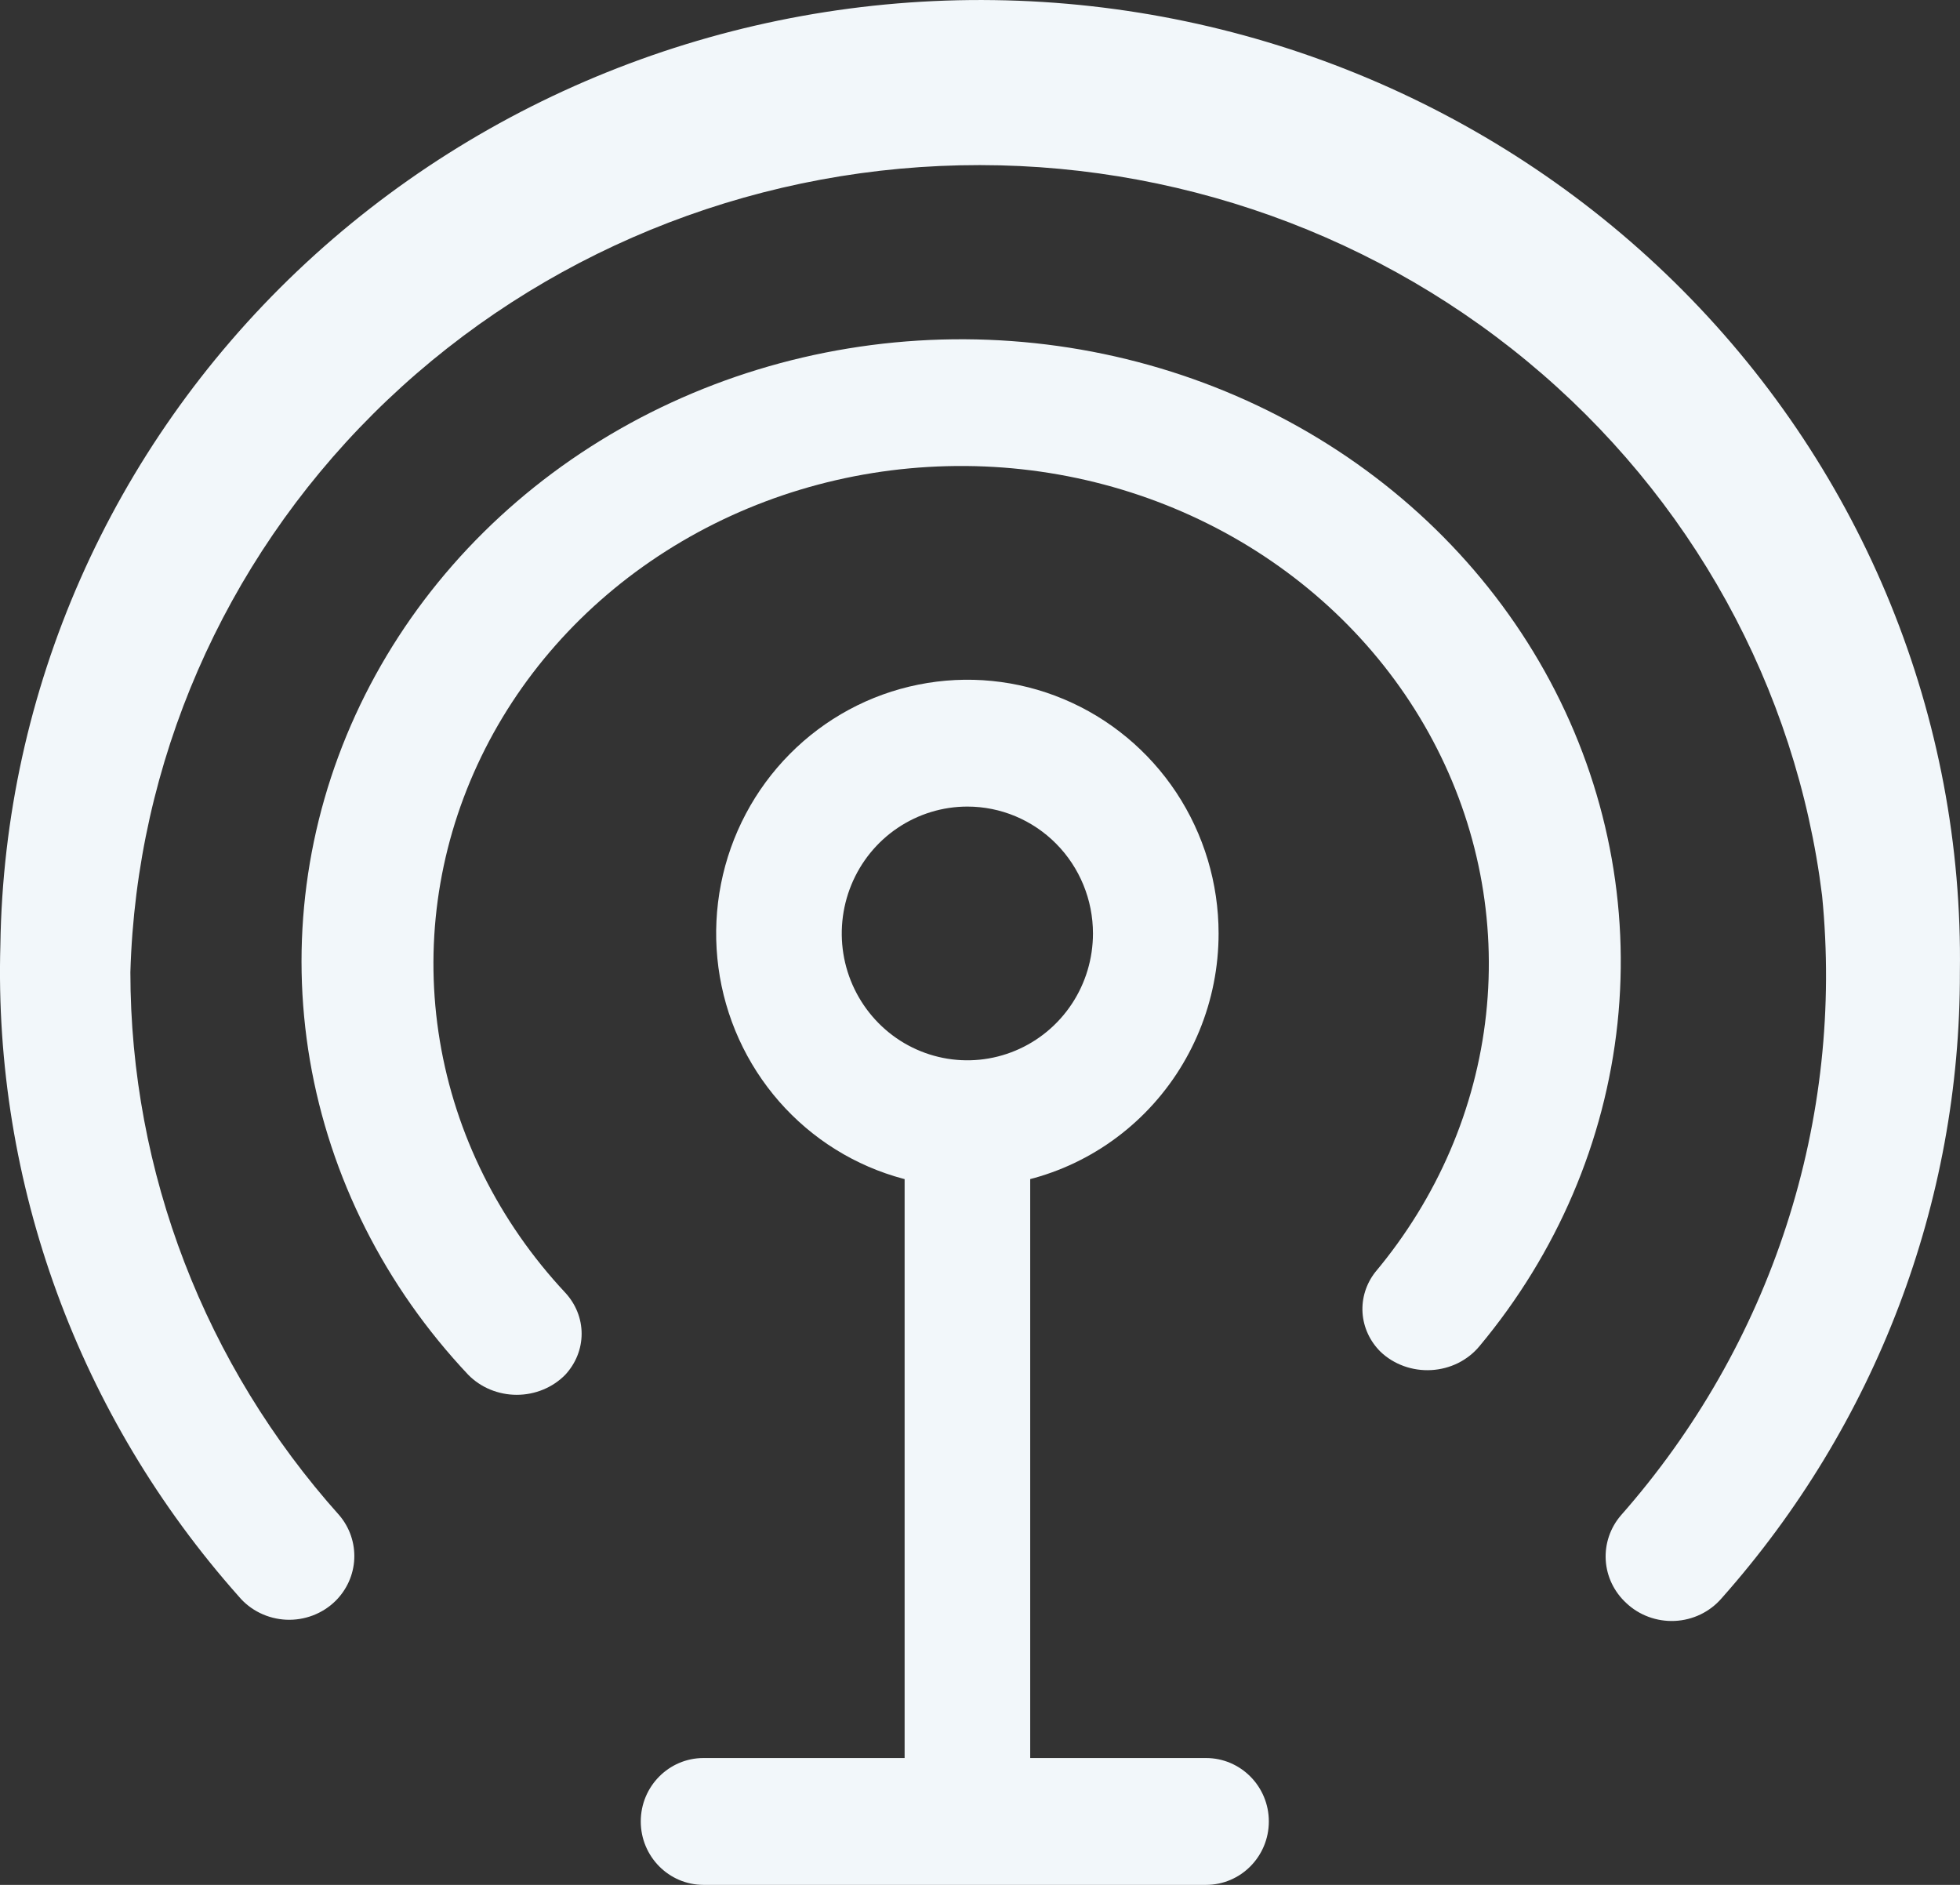 <svg width="52" height="50" viewBox="0 0 52 50" fill="none" xmlns="http://www.w3.org/2000/svg">
<rect x="0" y="0" width="52" height="50" fill="#333333" stroke="none"/>
<path d="M43.142 42.52C42.821 42.223 42.627 41.818 42.601 41.386C42.576 40.954 42.719 40.529 43.004 40.198C44.983 37.953 46.477 35.338 47.394 32.512C48.312 29.686 48.634 26.708 48.341 23.757C47.656 18.238 44.863 13.176 40.522 9.587C36.181 5.997 30.613 4.146 24.935 4.403C19.257 4.66 13.888 7.008 9.905 10.974C5.922 14.941 3.619 20.233 3.459 25.791C3.462 31.092 5.433 36.211 9.004 40.198C9.278 40.522 9.418 40.933 9.399 41.353C9.38 41.773 9.202 42.17 8.9 42.469C8.729 42.637 8.525 42.767 8.299 42.853C8.074 42.938 7.833 42.977 7.591 42.966C7.349 42.954 7.113 42.894 6.897 42.788C6.68 42.682 6.489 42.533 6.336 42.35C2.084 37.568 -0.174 31.397 0.01 25.062C0.109 18.319 2.943 11.891 7.887 7.191C12.832 2.492 19.483 -0.094 26.377 0.003C33.27 0.099 39.843 2.871 44.648 7.707C49.452 12.543 52.096 19.048 51.997 25.791C52.012 31.894 49.764 37.795 45.672 42.401C45.519 42.578 45.329 42.723 45.116 42.826C44.903 42.928 44.671 42.987 44.434 42.998C44.196 43.009 43.959 42.972 43.737 42.89C43.515 42.808 43.312 42.682 43.142 42.52Z" fill="#F2F7FA"/>
<path d="M25.665 31.492C24.347 31.492 23.058 31.097 21.962 30.358C20.866 29.618 20.012 28.567 19.507 27.337C19.003 26.107 18.871 24.754 19.128 23.448C19.385 22.143 20.02 20.944 20.952 20.003C21.884 19.061 23.072 18.42 24.365 18.161C25.658 17.901 26.998 18.034 28.216 18.544C29.433 19.053 30.474 19.916 31.207 21.022C31.939 22.129 32.33 23.43 32.33 24.762C32.33 26.547 31.628 28.258 30.378 29.52C29.128 30.783 27.433 31.492 25.665 31.492ZM25.665 21.396C25.006 21.396 24.362 21.594 23.814 21.963C23.265 22.333 22.838 22.859 22.586 23.474C22.334 24.089 22.268 24.765 22.396 25.418C22.525 26.071 22.843 26.67 23.309 27.141C23.775 27.612 24.368 27.932 25.015 28.062C25.661 28.192 26.331 28.125 26.94 27.87C27.549 27.616 28.07 27.184 28.436 26.631C28.802 26.078 28.997 25.427 28.997 24.762C28.997 23.869 28.646 23.013 28.021 22.382C27.396 21.751 26.549 21.396 25.665 21.396Z" fill="#F2F7FA"/>
<path d="M25.666 49.159C25.224 49.159 24.8 48.981 24.488 48.666C24.175 48.35 24 47.922 24 47.476V30.65H27.332V47.476C27.332 47.922 27.157 48.35 26.845 48.666C26.532 48.981 26.108 49.159 25.666 49.159Z" fill="#F2F7FA"/>
<path d="M31.996 46.635H18.666C17.746 46.635 17 47.388 17 48.317C17 49.247 17.746 50 18.666 50H31.996C32.916 50 33.663 49.247 33.663 48.317C33.663 47.388 32.916 46.635 31.996 46.635Z" fill="#F2F7FA"/>
<path d="M12.423 36.469C10.211 34.123 8.754 31.23 8.223 28.131C7.693 25.031 8.111 21.854 9.429 18.97C10.747 16.087 12.91 13.618 15.663 11.854C18.417 10.089 21.647 9.102 24.975 9.007C28.303 8.913 31.59 9.716 34.451 11.322C37.312 12.928 39.628 15.27 41.127 18.073C42.625 20.877 43.245 24.025 42.913 27.149C42.58 30.273 41.31 33.243 39.251 35.71C39.098 35.895 38.905 36.047 38.685 36.157C38.465 36.266 38.222 36.33 37.974 36.344C37.725 36.358 37.477 36.322 37.244 36.238C37.012 36.154 36.801 36.025 36.626 35.858C36.343 35.577 36.175 35.212 36.149 34.826C36.124 34.44 36.243 34.058 36.486 33.746C38.136 31.776 39.156 29.404 39.427 26.907C39.698 24.41 39.209 21.892 38.016 19.648C36.824 17.404 34.977 15.527 32.694 14.237C30.41 12.947 27.784 12.298 25.124 12.366C22.463 12.433 19.878 13.214 17.671 14.618C15.464 16.021 13.727 17.989 12.665 20.29C11.601 22.591 11.256 25.131 11.669 27.61C12.082 30.09 13.236 32.407 14.996 34.29C15.276 34.592 15.431 34.979 15.431 35.38C15.431 35.78 15.276 36.168 14.996 36.469C14.832 36.636 14.633 36.77 14.412 36.861C14.19 36.953 13.951 37 13.709 37C13.468 37 13.229 36.953 13.007 36.861C12.786 36.77 12.587 36.636 12.423 36.469Z" fill="#F2F7FA"/>
</svg>
